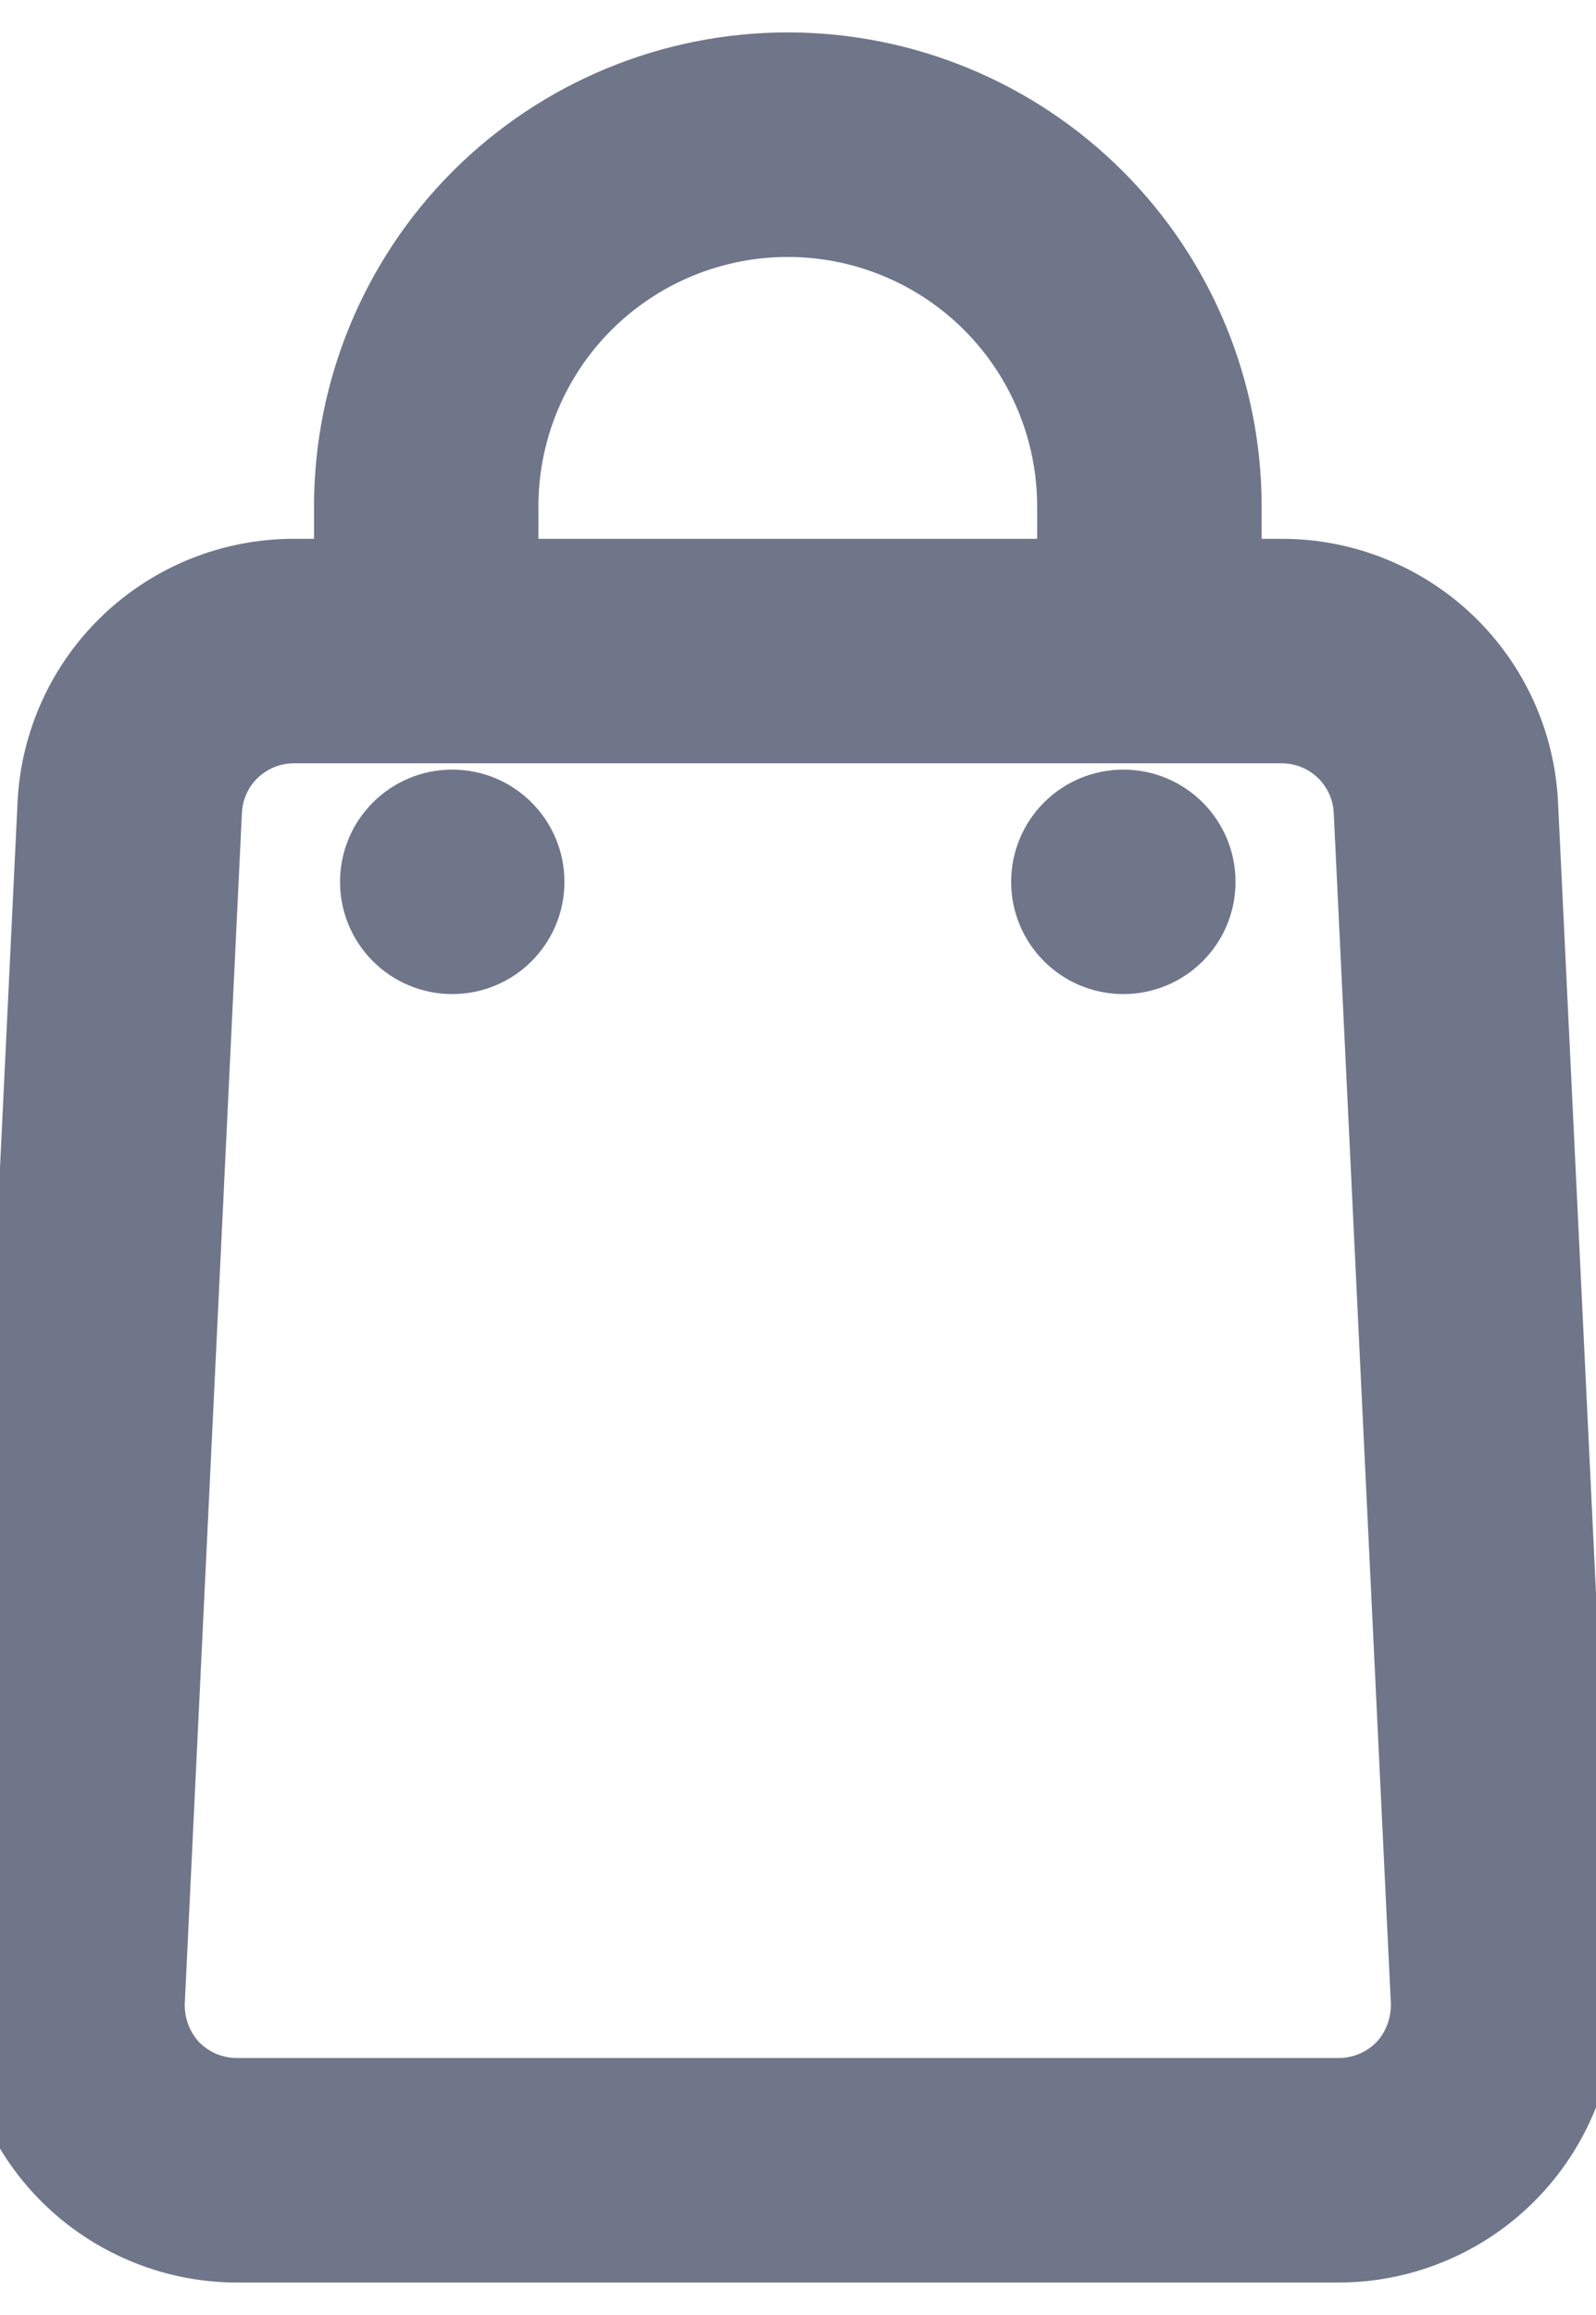 <svg xmlns:xlink="http://www.w3.org/1999/xlink" xmlns="http://www.w3.org/2000/svg" width="20.69" height="30" viewBox="0 0 20 29" fill="none">
                                                <path d="M9.872 0.906C8.43 0.906 7.047 1.479 6.027 2.499C5.008 3.519 4.435 4.902 4.435 6.344V7.25H3.682C2.92 7.249 2.186 7.543 1.634 8.069C1.082 8.596 0.754 9.315 0.719 10.078L0.003 24.985C-0.015 25.386 0.048 25.787 0.188 26.163C0.329 26.538 0.544 26.882 0.821 27.172C1.098 27.463 1.431 27.694 1.8 27.852C2.168 28.011 2.565 28.093 2.967 28.094H16.778C17.179 28.093 17.576 28.011 17.945 27.852C18.314 27.694 18.646 27.463 18.923 27.172C19.2 26.882 19.415 26.538 19.556 26.163C19.697 25.787 19.76 25.386 19.741 24.985L19.025 10.078C18.99 9.315 18.663 8.596 18.111 8.069C17.559 7.543 16.825 7.249 16.062 7.25H15.31V6.344C15.31 4.902 14.737 3.519 13.717 2.499C12.697 1.479 11.314 0.906 9.872 0.906ZM6.247 6.344C6.247 5.382 6.629 4.46 7.309 3.78C7.989 3.101 8.911 2.719 9.872 2.719C10.834 2.719 11.756 3.101 12.435 3.78C13.115 4.46 13.497 5.382 13.497 6.344V7.25H6.247V6.344ZM17.213 10.159L17.929 25.076C17.934 25.232 17.909 25.387 17.855 25.533C17.8 25.68 17.718 25.814 17.611 25.928C17.503 26.039 17.373 26.128 17.23 26.189C17.087 26.249 16.933 26.281 16.778 26.281H2.967C2.811 26.281 2.657 26.249 2.514 26.189C2.371 26.128 2.241 26.039 2.133 25.928C2.027 25.814 1.944 25.68 1.889 25.533C1.835 25.387 1.81 25.232 1.816 25.076L2.532 10.159C2.546 9.863 2.673 9.584 2.887 9.38C3.102 9.176 3.386 9.062 3.682 9.062H16.062C16.358 9.062 16.643 9.176 16.857 9.38C17.071 9.584 17.199 9.863 17.213 10.159Z" fill="#6F768A" stroke="#6F768A"></path>
                                                <path d="M5.667 11.953C6.168 11.953 6.573 11.548 6.573 11.047C6.573 10.547 6.168 10.141 5.667 10.141C5.167 10.141 4.761 10.547 4.761 11.047C4.761 11.548 5.167 11.953 5.667 11.953Z" fill="#6F768A" stroke="#6F768A"></path>
                                                <path d="M14.077 11.953C14.578 11.953 14.983 11.548 14.983 11.047C14.983 10.547 14.578 10.141 14.077 10.141C13.577 10.141 13.171 10.547 13.171 11.047C13.171 11.548 13.577 11.953 14.077 11.953Z" fill="#6F768A" stroke="#6F768A"></path>
                                            </svg>